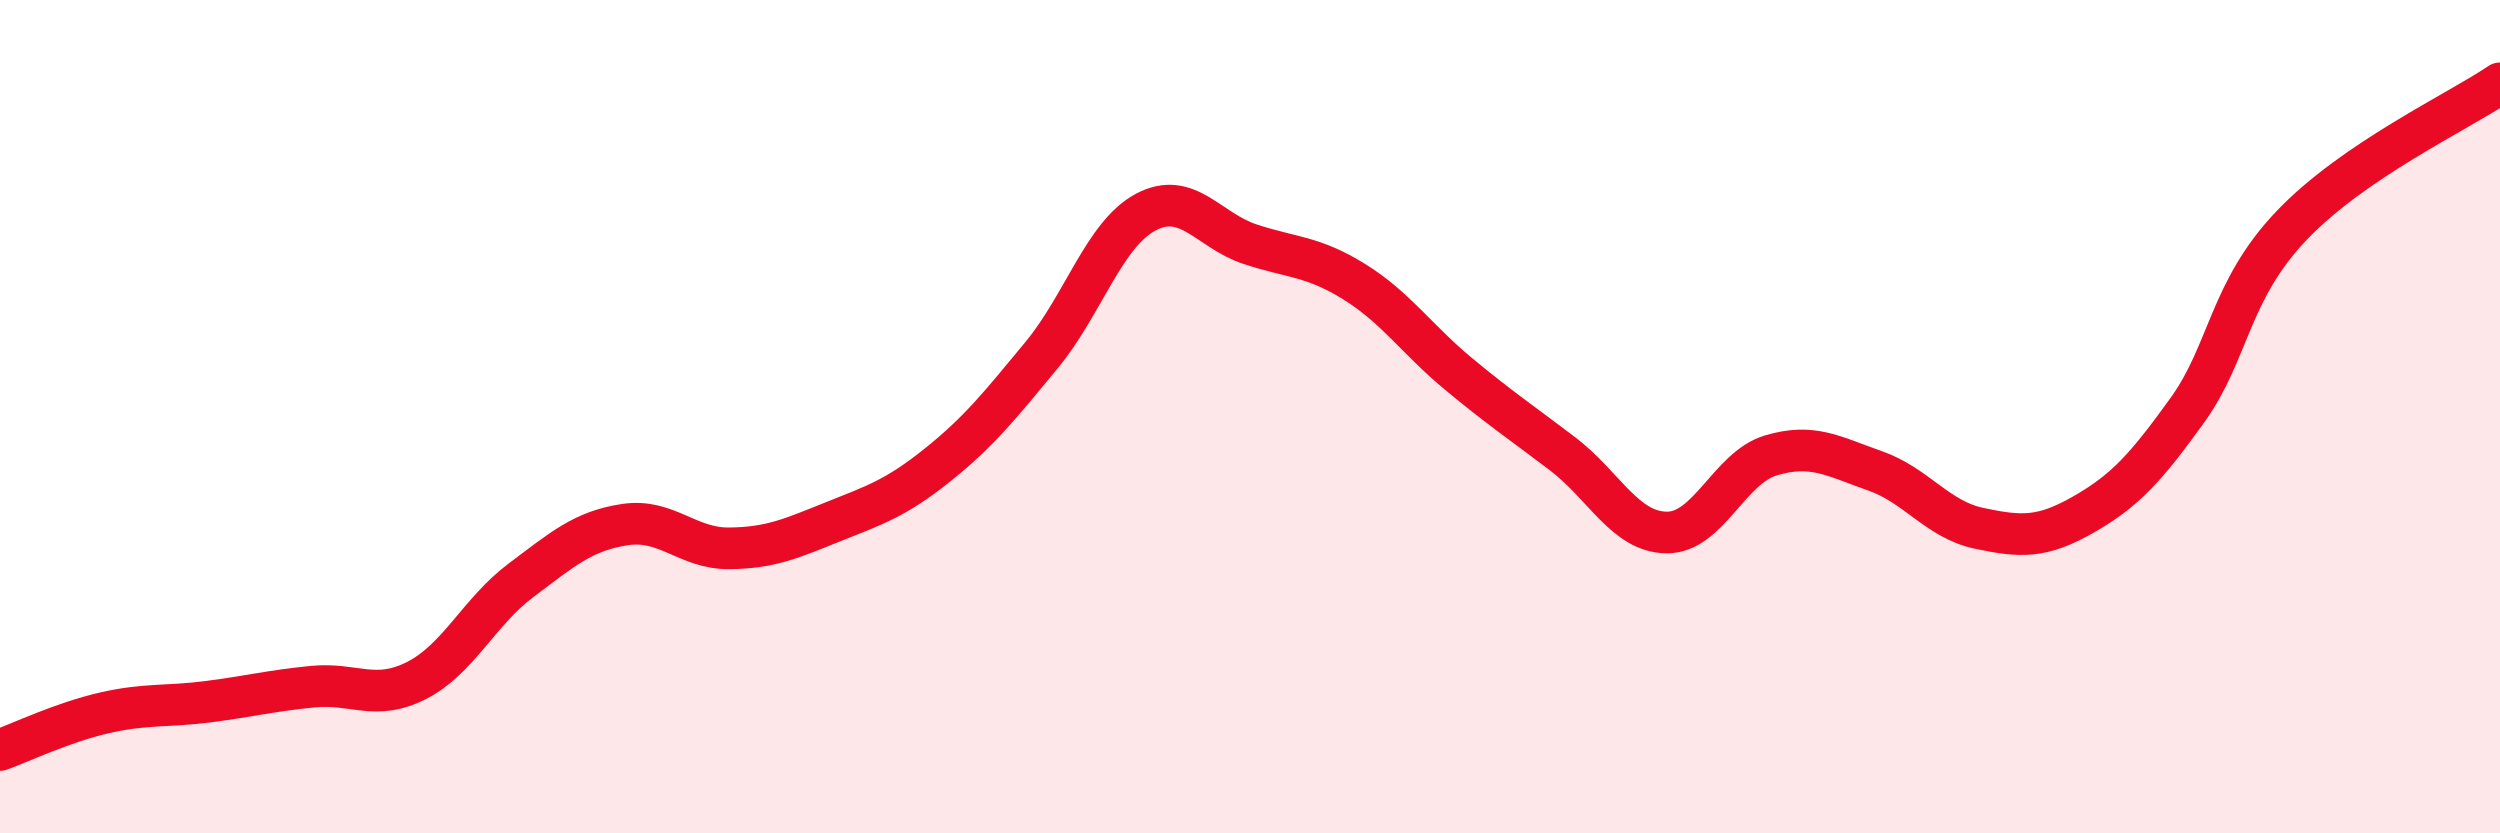 
    <svg width="60" height="20" viewBox="0 0 60 20" xmlns="http://www.w3.org/2000/svg">
      <path
        d="M 0,18 C 0.5,17.82 1.5,17.34 2.5,17.11 C 3.5,16.88 4,16.97 5,16.84 C 6,16.71 6.5,16.58 7.5,16.48 C 8.5,16.38 9,16.84 10,16.33 C 11,15.82 11.5,14.68 12.5,13.93 C 13.5,13.18 14,12.74 15,12.59 C 16,12.44 16.5,13.17 17.5,13.16 C 18.5,13.15 19,12.92 20,12.52 C 21,12.12 21.5,11.96 22.5,11.16 C 23.5,10.36 24,9.73 25,8.52 C 26,7.31 26.5,5.62 27.5,5.09 C 28.5,4.56 29,5.53 30,5.86 C 31,6.19 31.5,6.14 32.5,6.76 C 33.5,7.38 34,8.14 35,8.97 C 36,9.8 36.5,10.13 37.5,10.89 C 38.5,11.65 39,12.77 40,12.78 C 41,12.79 41.5,11.23 42.5,10.93 C 43.5,10.63 44,10.95 45,11.3 C 46,11.65 46.5,12.47 47.5,12.68 C 48.5,12.89 49,12.92 50,12.35 C 51,11.78 51.5,11.23 52.5,9.84 C 53.5,8.45 53.5,6.98 55,5.41 C 56.5,3.84 59,2.68 60,2L60 20L0 20Z"
        fill="#EB0A25"
        opacity="0.1"
        stroke-linecap="round"
        stroke-linejoin="round"
      />
      <path
        d="M 0,18 C 0.5,17.82 1.5,17.34 2.5,17.11 C 3.5,16.88 4,16.97 5,16.84 C 6,16.71 6.5,16.58 7.5,16.48 C 8.5,16.38 9,16.84 10,16.33 C 11,15.82 11.5,14.68 12.5,13.93 C 13.5,13.18 14,12.74 15,12.59 C 16,12.44 16.5,13.17 17.5,13.16 C 18.5,13.15 19,12.92 20,12.52 C 21,12.12 21.5,11.96 22.5,11.16 C 23.5,10.36 24,9.73 25,8.52 C 26,7.31 26.5,5.62 27.5,5.09 C 28.5,4.56 29,5.53 30,5.86 C 31,6.19 31.5,6.14 32.5,6.76 C 33.5,7.38 34,8.14 35,8.97 C 36,9.8 36.5,10.13 37.5,10.89 C 38.5,11.65 39,12.77 40,12.78 C 41,12.79 41.5,11.23 42.5,10.93 C 43.5,10.63 44,10.95 45,11.3 C 46,11.65 46.5,12.47 47.5,12.68 C 48.5,12.89 49,12.92 50,12.35 C 51,11.78 51.5,11.23 52.5,9.84 C 53.5,8.45 53.5,6.98 55,5.41 C 56.5,3.84 59,2.68 60,2"
        stroke="#EB0A25"
        stroke-width="1"
        fill="none"
        stroke-linecap="round"
        stroke-linejoin="round"
      />
    </svg>
  